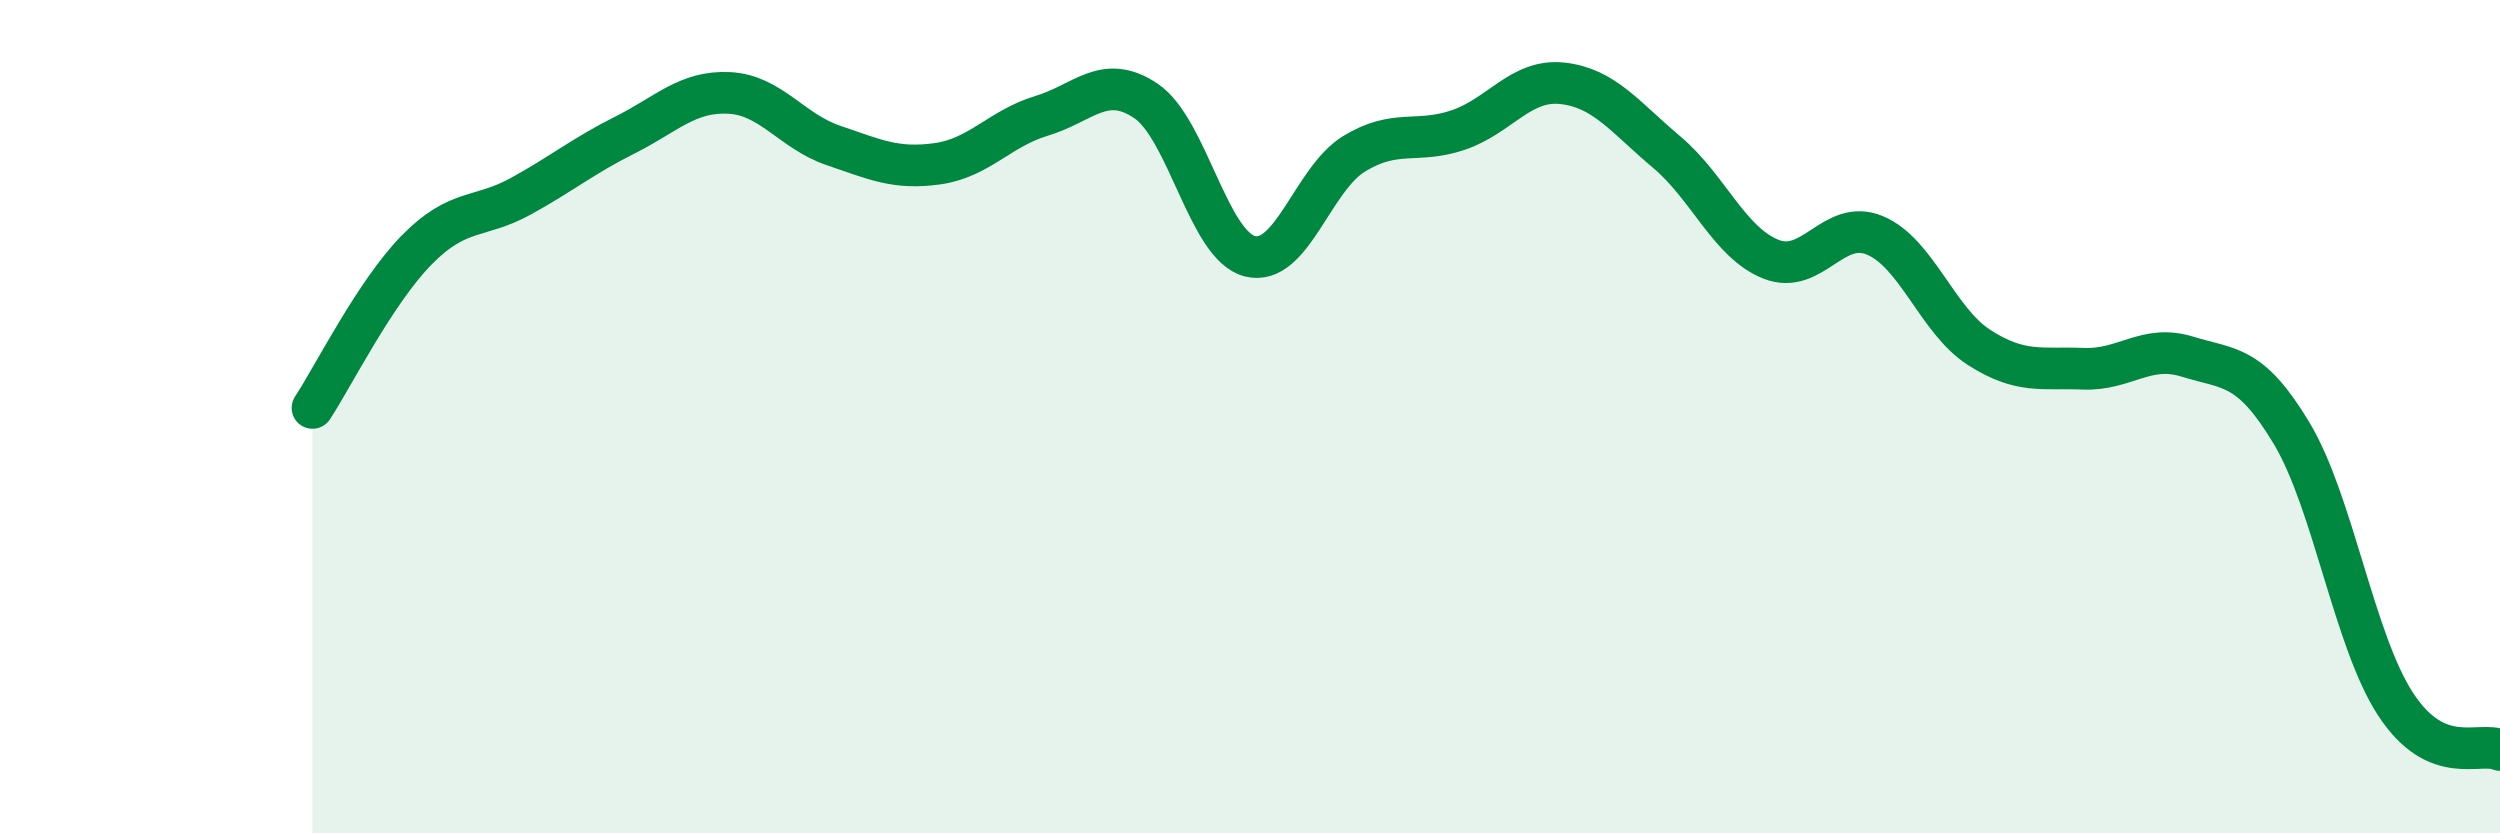 
    <svg width="60" height="20" viewBox="0 0 60 20" xmlns="http://www.w3.org/2000/svg">
      <path
        d="M 7.5,9.79 C 8,9.03 9,7.02 10,6 C 11,4.98 11.5,5.26 12.5,4.71 C 13.5,4.16 14,3.74 15,3.24 C 16,2.74 16.5,2.18 17.5,2.23 C 18.5,2.28 19,3.15 20,3.49 C 21,3.83 21.5,4.07 22.5,3.93 C 23.5,3.79 24,3.08 25,2.78 C 26,2.48 26.5,1.75 27.5,2.42 C 28.5,3.09 29,5.9 30,6.15 C 31,6.4 31.5,4.3 32.5,3.69 C 33.5,3.08 34,3.46 35,3.12 C 36,2.78 36.5,1.89 37.5,2 C 38.5,2.11 39,2.81 40,3.65 C 41,4.49 41.5,5.82 42.5,6.22 C 43.5,6.62 44,5.23 45,5.65 C 46,6.07 46.5,7.7 47.5,8.34 C 48.5,8.98 49,8.81 50,8.85 C 51,8.89 51.5,8.25 52.5,8.56 C 53.5,8.87 54,8.73 55,10.4 C 56,12.07 56.5,15.39 57.5,16.91 C 58.5,18.43 59.5,17.78 60,18L60 20L7.5 20Z"
        fill="#008740"
        opacity="0.1"
        stroke-linecap="round"
        stroke-linejoin="round"
      />
      <path
        d="M 7.5,9.79 C 8,9.03 9,7.02 10,6 C 11,4.98 11.5,5.26 12.5,4.71 C 13.5,4.16 14,3.74 15,3.24 C 16,2.74 16.5,2.18 17.5,2.23 C 18.5,2.28 19,3.15 20,3.49 C 21,3.83 21.5,4.07 22.5,3.93 C 23.5,3.79 24,3.08 25,2.78 C 26,2.48 26.5,1.75 27.5,2.42 C 28.5,3.09 29,5.9 30,6.15 C 31,6.4 31.5,4.3 32.5,3.69 C 33.5,3.08 34,3.46 35,3.12 C 36,2.78 36.5,1.89 37.5,2 C 38.5,2.11 39,2.81 40,3.65 C 41,4.49 41.5,5.82 42.5,6.22 C 43.5,6.62 44,5.23 45,5.65 C 46,6.07 46.5,7.7 47.5,8.34 C 48.5,8.98 49,8.81 50,8.85 C 51,8.89 51.5,8.25 52.5,8.56 C 53.5,8.87 54,8.73 55,10.4 C 56,12.07 56.5,15.39 57.5,16.91 C 58.5,18.43 59.5,17.78 60,18"
        stroke="#008740"
        stroke-width="1"
        fill="none"
        stroke-linecap="round"
        stroke-linejoin="round"
      />
    </svg>
  